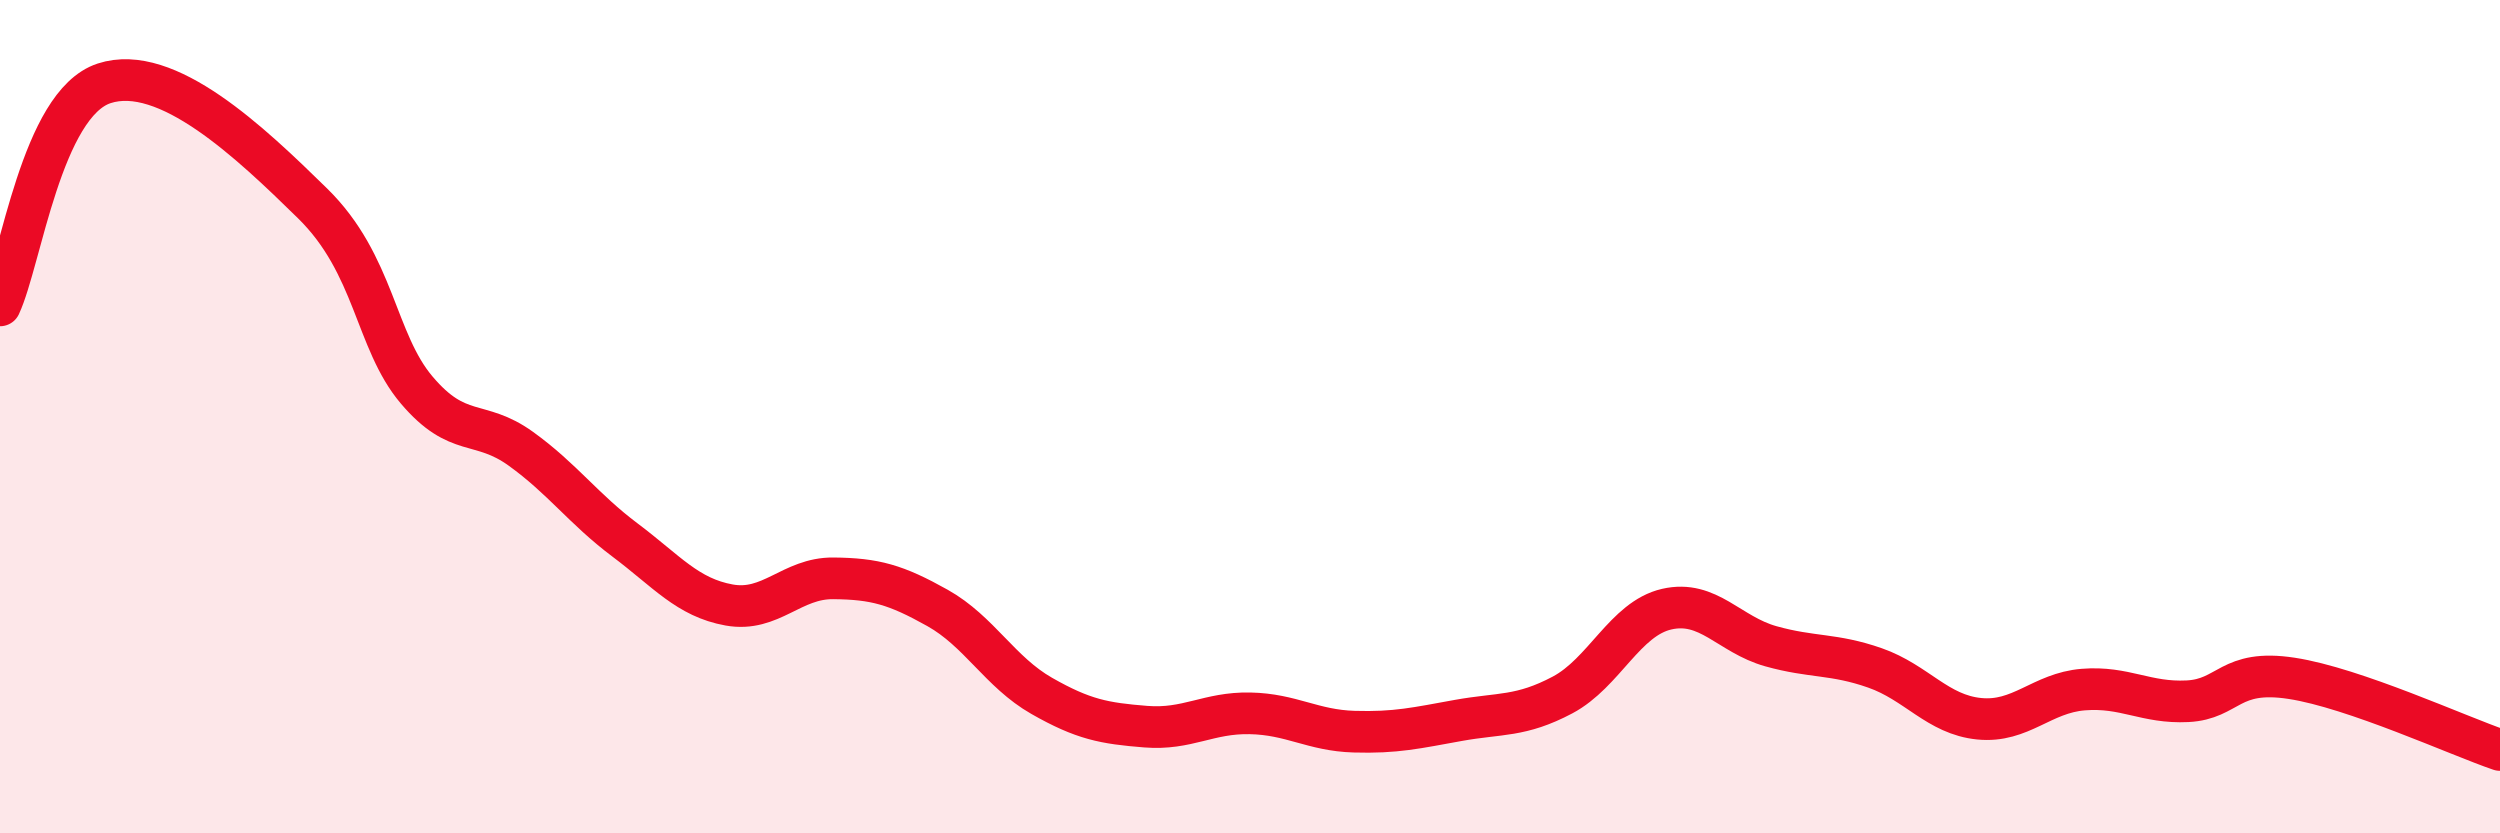 
    <svg width="60" height="20" viewBox="0 0 60 20" xmlns="http://www.w3.org/2000/svg">
      <path
        d="M 0,7.33 C 0.5,6.26 1,2.49 2.5,2 C 4,1.51 6,3.41 7.5,4.88 C 9,6.35 9,8.18 10,9.36 C 11,10.54 11.5,10.05 12.5,10.77 C 13.5,11.49 14,12.21 15,12.96 C 16,13.71 16.5,14.34 17.5,14.52 C 18.5,14.7 19,13.87 20,13.88 C 21,13.89 21.5,14.03 22.5,14.59 C 23.5,15.15 24,16.13 25,16.7 C 26,17.27 26.5,17.36 27.5,17.44 C 28.5,17.52 29,17.1 30,17.12 C 31,17.14 31.5,17.53 32.5,17.56 C 33.5,17.59 34,17.47 35,17.29 C 36,17.11 36.5,17.21 37.5,16.68 C 38.5,16.15 39,14.85 40,14.62 C 41,14.39 41.5,15.23 42.5,15.51 C 43.5,15.79 44,15.68 45,16.03 C 46,16.38 46.5,17.15 47.5,17.25 C 48.5,17.35 49,16.63 50,16.55 C 51,16.47 51.5,16.88 52.5,16.83 C 53.5,16.78 53.5,16.05 55,16.28 C 56.5,16.51 59,17.66 60,18L60 20L0 20Z"
        fill="#EB0A25"
        opacity="0.1"
        stroke-linecap="round"
        stroke-linejoin="round"
      />
      <path
        d="M 0,7.33 C 0.5,6.26 1,2.49 2.5,2 C 4,1.51 6,3.41 7.5,4.88 C 9,6.35 9,8.18 10,9.36 C 11,10.54 11.5,10.05 12.5,10.77 C 13.5,11.49 14,12.21 15,12.96 C 16,13.71 16.5,14.34 17.5,14.52 C 18.5,14.7 19,13.87 20,13.88 C 21,13.89 21.5,14.03 22.5,14.59 C 23.5,15.15 24,16.13 25,16.7 C 26,17.27 26.5,17.36 27.5,17.44 C 28.5,17.52 29,17.1 30,17.12 C 31,17.14 31.5,17.53 32.5,17.56 C 33.5,17.59 34,17.47 35,17.29 C 36,17.11 36.5,17.21 37.5,16.68 C 38.5,16.15 39,14.85 40,14.62 C 41,14.39 41.5,15.23 42.5,15.51 C 43.5,15.79 44,15.68 45,16.03 C 46,16.38 46.5,17.15 47.5,17.25 C 48.5,17.35 49,16.63 50,16.55 C 51,16.47 51.5,16.88 52.5,16.83 C 53.5,16.78 53.5,16.05 55,16.28 C 56.5,16.51 59,17.66 60,18"
        stroke="#EB0A25"
        stroke-width="1"
        fill="none"
        stroke-linecap="round"
        stroke-linejoin="round"
      />
    </svg>
  
